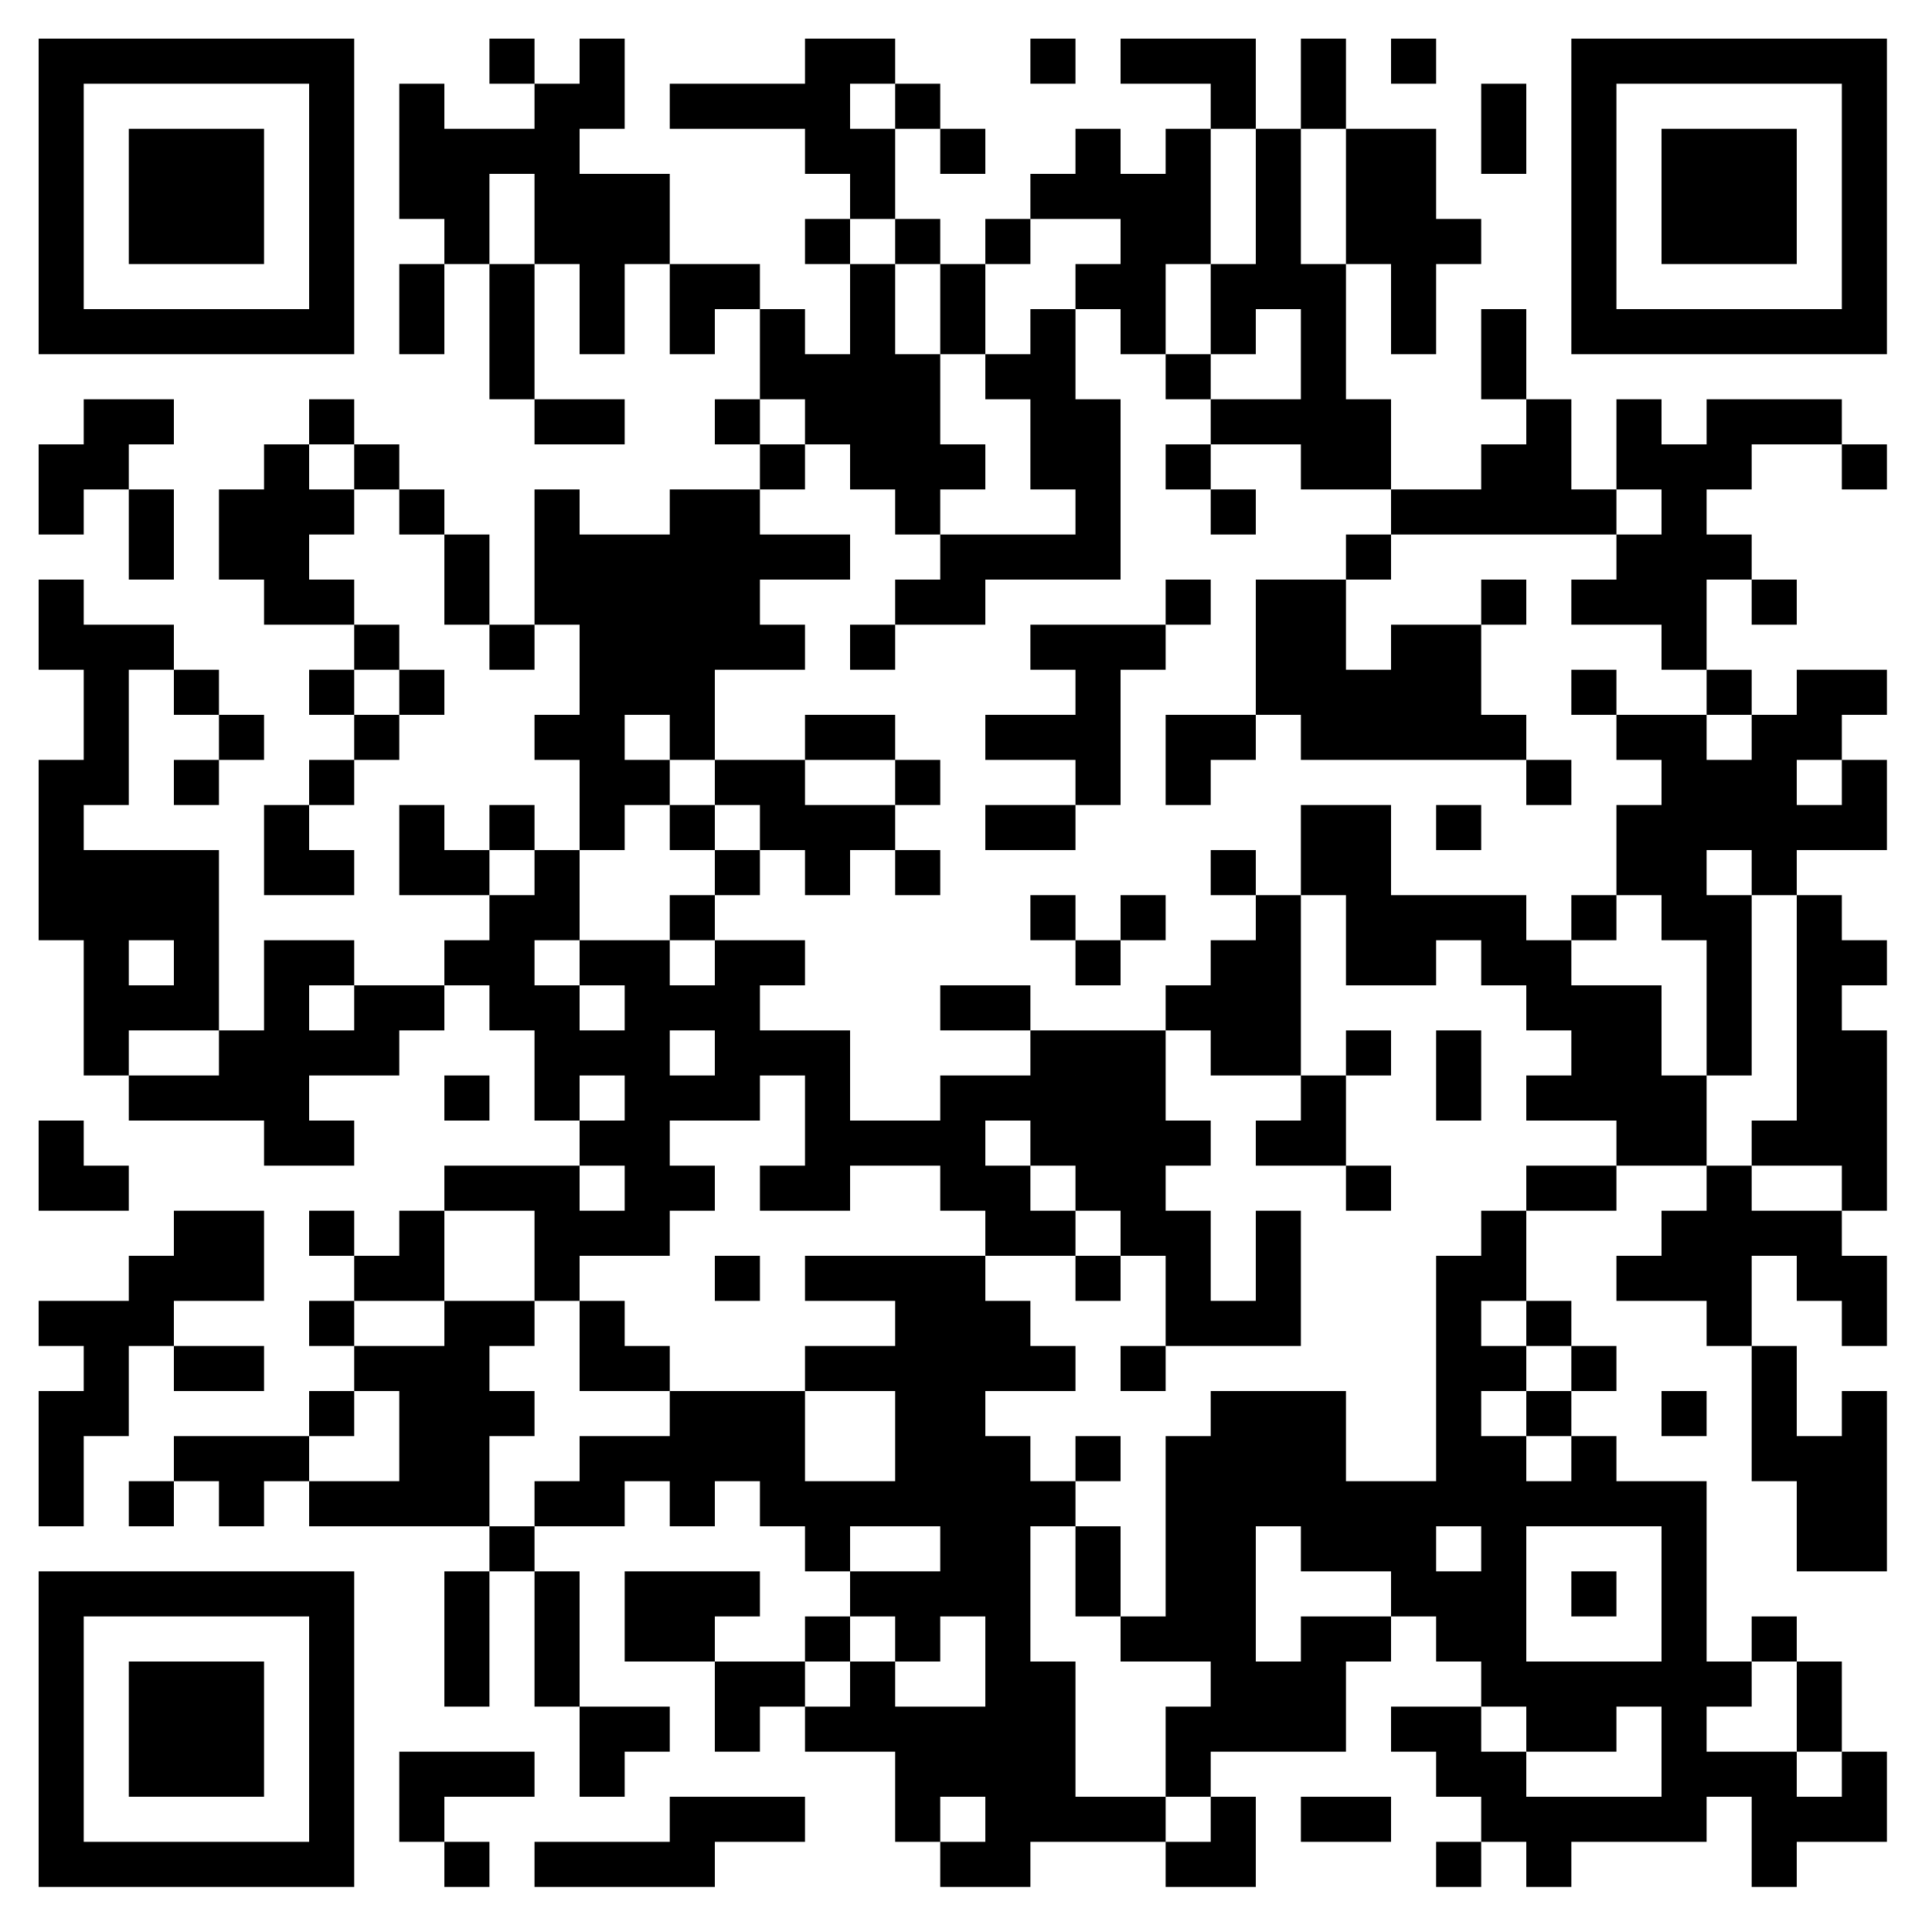 <?xml version="1.0" standalone="no"?>
<svg xmlns="http://www.w3.org/2000/svg" width="300" height="300"><rect width="100%" height="100%" fill="#808080" stroke="none"/><defs><clipPath id="clip-path-dot-color"><rect x="6" y="69" width="7" height="7" transform="rotate(0,9.5,72.5)"/><rect x="6" y="76" width="7" height="7" transform="rotate(0,9.5,79.5)"/><rect x="6" y="90" width="7" height="7" transform="rotate(0,9.5,93.5)"/><rect x="6" y="97" width="7" height="7" transform="rotate(0,9.5,100.5)"/><rect x="6" y="118" width="7" height="7" transform="rotate(0,9.5,121.5)"/><rect x="6" y="125" width="7" height="7" transform="rotate(0,9.5,128.5)"/><rect x="6" y="132" width="7" height="7" transform="rotate(0,9.5,135.5)"/><rect x="6" y="139" width="7" height="7" transform="rotate(0,9.5,142.5)"/><rect x="6" y="174" width="7" height="7" transform="rotate(0,9.5,177.5)"/><rect x="6" y="181" width="7" height="7" transform="rotate(0,9.5,184.5)"/><rect x="6" y="202" width="7" height="7" transform="rotate(0,9.5,205.5)"/><rect x="6" y="216" width="7" height="7" transform="rotate(0,9.5,219.5)"/><rect x="6" y="223" width="7" height="7" transform="rotate(0,9.5,226.5)"/><rect x="6" y="230" width="7" height="7" transform="rotate(0,9.5,233.5)"/><rect x="13" y="62" width="7" height="7" transform="rotate(0,16.5,65.5)"/><rect x="13" y="69" width="7" height="7" transform="rotate(0,16.5,72.5)"/><rect x="13" y="97" width="7" height="7" transform="rotate(0,16.5,100.5)"/><rect x="13" y="104" width="7" height="7" transform="rotate(0,16.5,107.5)"/><rect x="13" y="111" width="7" height="7" transform="rotate(0,16.5,114.5)"/><rect x="13" y="118" width="7" height="7" transform="rotate(0,16.5,121.5)"/><rect x="13" y="132" width="7" height="7" transform="rotate(0,16.5,135.5)"/><rect x="13" y="139" width="7" height="7" transform="rotate(0,16.5,142.5)"/><rect x="13" y="146" width="7" height="7" transform="rotate(0,16.5,149.5)"/><rect x="13" y="153" width="7" height="7" transform="rotate(0,16.5,156.5)"/><rect x="13" y="160" width="7" height="7" transform="rotate(0,16.5,163.5)"/><rect x="13" y="181" width="7" height="7" transform="rotate(0,16.5,184.5)"/><rect x="13" y="202" width="7" height="7" transform="rotate(0,16.5,205.5)"/><rect x="13" y="209" width="7" height="7" transform="rotate(0,16.5,212.5)"/><rect x="13" y="216" width="7" height="7" transform="rotate(0,16.5,219.5)"/><rect x="20" y="62" width="7" height="7" transform="rotate(0,23.5,65.5)"/><rect x="20" y="76" width="7" height="7" transform="rotate(0,23.5,79.5)"/><rect x="20" y="83" width="7" height="7" transform="rotate(0,23.5,86.5)"/><rect x="20" y="97" width="7" height="7" transform="rotate(0,23.5,100.5)"/><rect x="20" y="132" width="7" height="7" transform="rotate(0,23.5,135.5)"/><rect x="20" y="139" width="7" height="7" transform="rotate(0,23.5,142.5)"/><rect x="20" y="153" width="7" height="7" transform="rotate(0,23.5,156.5)"/><rect x="20" y="167" width="7" height="7" transform="rotate(0,23.5,170.5)"/><rect x="20" y="195" width="7" height="7" transform="rotate(0,23.5,198.5)"/><rect x="20" y="202" width="7" height="7" transform="rotate(0,23.5,205.5)"/><rect x="20" y="230" width="7" height="7" transform="rotate(0,23.5,233.5)"/><rect x="27" y="104" width="7" height="7" transform="rotate(0,30.5,107.5)"/><rect x="27" y="118" width="7" height="7" transform="rotate(0,30.5,121.5)"/><rect x="27" y="132" width="7" height="7" transform="rotate(0,30.5,135.5)"/><rect x="27" y="139" width="7" height="7" transform="rotate(0,30.5,142.5)"/><rect x="27" y="146" width="7" height="7" transform="rotate(0,30.5,149.5)"/><rect x="27" y="153" width="7" height="7" transform="rotate(0,30.5,156.5)"/><rect x="27" y="167" width="7" height="7" transform="rotate(0,30.5,170.5)"/><rect x="27" y="188" width="7" height="7" transform="rotate(0,30.5,191.5)"/><rect x="27" y="195" width="7" height="7" transform="rotate(0,30.5,198.5)"/><rect x="27" y="209" width="7" height="7" transform="rotate(0,30.5,212.5)"/><rect x="27" y="223" width="7" height="7" transform="rotate(0,30.5,226.5)"/><rect x="34" y="76" width="7" height="7" transform="rotate(0,37.5,79.5)"/><rect x="34" y="83" width="7" height="7" transform="rotate(0,37.5,86.5)"/><rect x="34" y="111" width="7" height="7" transform="rotate(0,37.5,114.5)"/><rect x="34" y="160" width="7" height="7" transform="rotate(0,37.5,163.5)"/><rect x="34" y="167" width="7" height="7" transform="rotate(0,37.5,170.5)"/><rect x="34" y="188" width="7" height="7" transform="rotate(0,37.5,191.5)"/><rect x="34" y="195" width="7" height="7" transform="rotate(0,37.5,198.5)"/><rect x="34" y="209" width="7" height="7" transform="rotate(0,37.5,212.5)"/><rect x="34" y="223" width="7" height="7" transform="rotate(0,37.5,226.5)"/><rect x="34" y="230" width="7" height="7" transform="rotate(0,37.5,233.5)"/><rect x="41" y="69" width="7" height="7" transform="rotate(0,44.5,72.5)"/><rect x="41" y="76" width="7" height="7" transform="rotate(0,44.5,79.5)"/><rect x="41" y="83" width="7" height="7" transform="rotate(0,44.5,86.5)"/><rect x="41" y="90" width="7" height="7" transform="rotate(0,44.5,93.5)"/><rect x="41" y="125" width="7" height="7" transform="rotate(0,44.5,128.5)"/><rect x="41" y="132" width="7" height="7" transform="rotate(0,44.5,135.5)"/><rect x="41" y="146" width="7" height="7" transform="rotate(0,44.5,149.5)"/><rect x="41" y="153" width="7" height="7" transform="rotate(0,44.5,156.5)"/><rect x="41" y="160" width="7" height="7" transform="rotate(0,44.5,163.5)"/><rect x="41" y="167" width="7" height="7" transform="rotate(0,44.5,170.5)"/><rect x="41" y="174" width="7" height="7" transform="rotate(0,44.5,177.5)"/><rect x="41" y="223" width="7" height="7" transform="rotate(0,44.5,226.5)"/><rect x="48" y="62" width="7" height="7" transform="rotate(0,51.5,65.5)"/><rect x="48" y="76" width="7" height="7" transform="rotate(0,51.5,79.5)"/><rect x="48" y="90" width="7" height="7" transform="rotate(0,51.5,93.5)"/><rect x="48" y="104" width="7" height="7" transform="rotate(0,51.5,107.5)"/><rect x="48" y="118" width="7" height="7" transform="rotate(0,51.5,121.5)"/><rect x="48" y="132" width="7" height="7" transform="rotate(0,51.5,135.5)"/><rect x="48" y="146" width="7" height="7" transform="rotate(0,51.5,149.5)"/><rect x="48" y="160" width="7" height="7" transform="rotate(0,51.5,163.5)"/><rect x="48" y="174" width="7" height="7" transform="rotate(0,51.5,177.5)"/><rect x="48" y="188" width="7" height="7" transform="rotate(0,51.5,191.5)"/><rect x="48" y="202" width="7" height="7" transform="rotate(0,51.5,205.5)"/><rect x="48" y="216" width="7" height="7" transform="rotate(0,51.5,219.5)"/><rect x="48" y="230" width="7" height="7" transform="rotate(0,51.5,233.5)"/><rect x="55" y="69" width="7" height="7" transform="rotate(0,58.5,72.5)"/><rect x="55" y="97" width="7" height="7" transform="rotate(0,58.5,100.5)"/><rect x="55" y="111" width="7" height="7" transform="rotate(0,58.5,114.5)"/><rect x="55" y="153" width="7" height="7" transform="rotate(0,58.5,156.5)"/><rect x="55" y="160" width="7" height="7" transform="rotate(0,58.5,163.5)"/><rect x="55" y="195" width="7" height="7" transform="rotate(0,58.5,198.5)"/><rect x="55" y="209" width="7" height="7" transform="rotate(0,58.5,212.5)"/><rect x="55" y="230" width="7" height="7" transform="rotate(0,58.5,233.5)"/><rect x="62" y="13" width="7" height="7" transform="rotate(0,65.5,16.5)"/><rect x="62" y="20" width="7" height="7" transform="rotate(0,65.5,23.5)"/><rect x="62" y="27" width="7" height="7" transform="rotate(0,65.5,30.5)"/><rect x="62" y="41" width="7" height="7" transform="rotate(0,65.5,44.5)"/><rect x="62" y="48" width="7" height="7" transform="rotate(0,65.5,51.5)"/><rect x="62" y="76" width="7" height="7" transform="rotate(0,65.5,79.5)"/><rect x="62" y="104" width="7" height="7" transform="rotate(0,65.5,107.5)"/><rect x="62" y="125" width="7" height="7" transform="rotate(0,65.5,128.5)"/><rect x="62" y="132" width="7" height="7" transform="rotate(0,65.5,135.5)"/><rect x="62" y="153" width="7" height="7" transform="rotate(0,65.5,156.5)"/><rect x="62" y="188" width="7" height="7" transform="rotate(0,65.5,191.5)"/><rect x="62" y="195" width="7" height="7" transform="rotate(0,65.5,198.5)"/><rect x="62" y="209" width="7" height="7" transform="rotate(0,65.5,212.5)"/><rect x="62" y="216" width="7" height="7" transform="rotate(0,65.5,219.5)"/><rect x="62" y="223" width="7" height="7" transform="rotate(0,65.5,226.5)"/><rect x="62" y="230" width="7" height="7" transform="rotate(0,65.5,233.5)"/><rect x="62" y="272" width="7" height="7" transform="rotate(0,65.5,275.5)"/><rect x="62" y="279" width="7" height="7" transform="rotate(0,65.5,282.5)"/><rect x="69" y="20" width="7" height="7" transform="rotate(0,72.5,23.5)"/><rect x="69" y="27" width="7" height="7" transform="rotate(0,72.5,30.5)"/><rect x="69" y="34" width="7" height="7" transform="rotate(0,72.5,37.5)"/><rect x="69" y="83" width="7" height="7" transform="rotate(0,72.5,86.5)"/><rect x="69" y="90" width="7" height="7" transform="rotate(0,72.5,93.5)"/><rect x="69" y="132" width="7" height="7" transform="rotate(0,72.5,135.5)"/><rect x="69" y="146" width="7" height="7" transform="rotate(0,72.5,149.5)"/><rect x="69" y="167" width="7" height="7" transform="rotate(0,72.5,170.5)"/><rect x="69" y="181" width="7" height="7" transform="rotate(0,72.5,184.5)"/><rect x="69" y="202" width="7" height="7" transform="rotate(0,72.5,205.5)"/><rect x="69" y="209" width="7" height="7" transform="rotate(0,72.5,212.5)"/><rect x="69" y="216" width="7" height="7" transform="rotate(0,72.5,219.5)"/><rect x="69" y="223" width="7" height="7" transform="rotate(0,72.5,226.5)"/><rect x="69" y="230" width="7" height="7" transform="rotate(0,72.5,233.5)"/><rect x="69" y="244" width="7" height="7" transform="rotate(0,72.5,247.5)"/><rect x="69" y="251" width="7" height="7" transform="rotate(0,72.5,254.5)"/><rect x="69" y="258" width="7" height="7" transform="rotate(0,72.5,261.5)"/><rect x="69" y="272" width="7" height="7" transform="rotate(0,72.5,275.5)"/><rect x="69" y="286" width="7" height="7" transform="rotate(0,72.5,289.5)"/><rect x="76" y="6" width="7" height="7" transform="rotate(0,79.5,9.5)"/><rect x="76" y="20" width="7" height="7" transform="rotate(0,79.5,23.5)"/><rect x="76" y="41" width="7" height="7" transform="rotate(0,79.5,44.5)"/><rect x="76" y="48" width="7" height="7" transform="rotate(0,79.5,51.5)"/><rect x="76" y="55" width="7" height="7" transform="rotate(0,79.5,58.5)"/><rect x="76" y="97" width="7" height="7" transform="rotate(0,79.5,100.5)"/><rect x="76" y="125" width="7" height="7" transform="rotate(0,79.5,128.5)"/><rect x="76" y="139" width="7" height="7" transform="rotate(0,79.5,142.5)"/><rect x="76" y="146" width="7" height="7" transform="rotate(0,79.5,149.5)"/><rect x="76" y="153" width="7" height="7" transform="rotate(0,79.5,156.5)"/><rect x="76" y="181" width="7" height="7" transform="rotate(0,79.5,184.5)"/><rect x="76" y="202" width="7" height="7" transform="rotate(0,79.5,205.5)"/><rect x="76" y="216" width="7" height="7" transform="rotate(0,79.5,219.5)"/><rect x="76" y="237" width="7" height="7" transform="rotate(0,79.5,240.5)"/><rect x="76" y="272" width="7" height="7" transform="rotate(0,79.5,275.5)"/><rect x="83" y="13" width="7" height="7" transform="rotate(0,86.5,16.5)"/><rect x="83" y="20" width="7" height="7" transform="rotate(0,86.5,23.5)"/><rect x="83" y="27" width="7" height="7" transform="rotate(0,86.5,30.5)"/><rect x="83" y="34" width="7" height="7" transform="rotate(0,86.5,37.5)"/><rect x="83" y="62" width="7" height="7" transform="rotate(0,86.5,65.5)"/><rect x="83" y="76" width="7" height="7" transform="rotate(0,86.5,79.5)"/><rect x="83" y="83" width="7" height="7" transform="rotate(0,86.5,86.5)"/><rect x="83" y="90" width="7" height="7" transform="rotate(0,86.5,93.5)"/><rect x="83" y="111" width="7" height="7" transform="rotate(0,86.5,114.5)"/><rect x="83" y="132" width="7" height="7" transform="rotate(0,86.5,135.5)"/><rect x="83" y="139" width="7" height="7" transform="rotate(0,86.5,142.5)"/><rect x="83" y="153" width="7" height="7" transform="rotate(0,86.5,156.5)"/><rect x="83" y="160" width="7" height="7" transform="rotate(0,86.5,163.5)"/><rect x="83" y="167" width="7" height="7" transform="rotate(0,86.5,170.5)"/><rect x="83" y="181" width="7" height="7" transform="rotate(0,86.5,184.5)"/><rect x="83" y="188" width="7" height="7" transform="rotate(0,86.5,191.5)"/><rect x="83" y="195" width="7" height="7" transform="rotate(0,86.5,198.5)"/><rect x="83" y="230" width="7" height="7" transform="rotate(0,86.5,233.5)"/><rect x="83" y="244" width="7" height="7" transform="rotate(0,86.5,247.5)"/><rect x="83" y="251" width="7" height="7" transform="rotate(0,86.5,254.5)"/><rect x="83" y="258" width="7" height="7" transform="rotate(0,86.5,261.5)"/><rect x="83" y="286" width="7" height="7" transform="rotate(0,86.5,289.5)"/><rect x="90" y="6" width="7" height="7" transform="rotate(0,93.5,9.5)"/><rect x="90" y="13" width="7" height="7" transform="rotate(0,93.5,16.5)"/><rect x="90" y="27" width="7" height="7" transform="rotate(0,93.5,30.5)"/><rect x="90" y="34" width="7" height="7" transform="rotate(0,93.5,37.5)"/><rect x="90" y="41" width="7" height="7" transform="rotate(0,93.5,44.5)"/><rect x="90" y="48" width="7" height="7" transform="rotate(0,93.5,51.5)"/><rect x="90" y="62" width="7" height="7" transform="rotate(0,93.5,65.5)"/><rect x="90" y="83" width="7" height="7" transform="rotate(0,93.5,86.5)"/><rect x="90" y="90" width="7" height="7" transform="rotate(0,93.5,93.5)"/><rect x="90" y="97" width="7" height="7" transform="rotate(0,93.5,100.5)"/><rect x="90" y="104" width="7" height="7" transform="rotate(0,93.5,107.5)"/><rect x="90" y="111" width="7" height="7" transform="rotate(0,93.5,114.5)"/><rect x="90" y="118" width="7" height="7" transform="rotate(0,93.5,121.5)"/><rect x="90" y="125" width="7" height="7" transform="rotate(0,93.5,128.5)"/><rect x="90" y="146" width="7" height="7" transform="rotate(0,93.5,149.5)"/><rect x="90" y="160" width="7" height="7" transform="rotate(0,93.5,163.5)"/><rect x="90" y="174" width="7" height="7" transform="rotate(0,93.5,177.5)"/><rect x="90" y="188" width="7" height="7" transform="rotate(0,93.5,191.5)"/><rect x="90" y="202" width="7" height="7" transform="rotate(0,93.5,205.5)"/><rect x="90" y="209" width="7" height="7" transform="rotate(0,93.5,212.5)"/><rect x="90" y="223" width="7" height="7" transform="rotate(0,93.5,226.5)"/><rect x="90" y="230" width="7" height="7" transform="rotate(0,93.5,233.5)"/><rect x="90" y="265" width="7" height="7" transform="rotate(0,93.5,268.5)"/><rect x="90" y="272" width="7" height="7" transform="rotate(0,93.5,275.5)"/><rect x="90" y="286" width="7" height="7" transform="rotate(0,93.5,289.5)"/><rect x="97" y="27" width="7" height="7" transform="rotate(0,100.5,30.5)"/><rect x="97" y="34" width="7" height="7" transform="rotate(0,100.5,37.5)"/><rect x="97" y="83" width="7" height="7" transform="rotate(0,100.5,86.5)"/><rect x="97" y="90" width="7" height="7" transform="rotate(0,100.5,93.5)"/><rect x="97" y="97" width="7" height="7" transform="rotate(0,100.5,100.5)"/><rect x="97" y="104" width="7" height="7" transform="rotate(0,100.5,107.5)"/><rect x="97" y="118" width="7" height="7" transform="rotate(0,100.5,121.5)"/><rect x="97" y="146" width="7" height="7" transform="rotate(0,100.5,149.5)"/><rect x="97" y="153" width="7" height="7" transform="rotate(0,100.5,156.5)"/><rect x="97" y="160" width="7" height="7" transform="rotate(0,100.5,163.5)"/><rect x="97" y="167" width="7" height="7" transform="rotate(0,100.5,170.5)"/><rect x="97" y="174" width="7" height="7" transform="rotate(0,100.5,177.5)"/><rect x="97" y="181" width="7" height="7" transform="rotate(0,100.5,184.5)"/><rect x="97" y="188" width="7" height="7" transform="rotate(0,100.5,191.5)"/><rect x="97" y="209" width="7" height="7" transform="rotate(0,100.5,212.5)"/><rect x="97" y="223" width="7" height="7" transform="rotate(0,100.5,226.5)"/><rect x="97" y="244" width="7" height="7" transform="rotate(0,100.5,247.5)"/><rect x="97" y="251" width="7" height="7" transform="rotate(0,100.5,254.5)"/><rect x="97" y="265" width="7" height="7" transform="rotate(0,100.5,268.5)"/><rect x="97" y="286" width="7" height="7" transform="rotate(0,100.5,289.5)"/><rect x="104" y="13" width="7" height="7" transform="rotate(0,107.5,16.5)"/><rect x="104" y="41" width="7" height="7" transform="rotate(0,107.5,44.5)"/><rect x="104" y="48" width="7" height="7" transform="rotate(0,107.5,51.5)"/><rect x="104" y="76" width="7" height="7" transform="rotate(0,107.5,79.5)"/><rect x="104" y="83" width="7" height="7" transform="rotate(0,107.5,86.5)"/><rect x="104" y="90" width="7" height="7" transform="rotate(0,107.5,93.5)"/><rect x="104" y="97" width="7" height="7" transform="rotate(0,107.5,100.5)"/><rect x="104" y="104" width="7" height="7" transform="rotate(0,107.5,107.5)"/><rect x="104" y="111" width="7" height="7" transform="rotate(0,107.5,114.5)"/><rect x="104" y="125" width="7" height="7" transform="rotate(0,107.5,128.5)"/><rect x="104" y="139" width="7" height="7" transform="rotate(0,107.5,142.5)"/><rect x="104" y="153" width="7" height="7" transform="rotate(0,107.5,156.5)"/><rect x="104" y="167" width="7" height="7" transform="rotate(0,107.5,170.5)"/><rect x="104" y="181" width="7" height="7" transform="rotate(0,107.5,184.5)"/><rect x="104" y="216" width="7" height="7" transform="rotate(0,107.5,219.5)"/><rect x="104" y="223" width="7" height="7" transform="rotate(0,107.5,226.5)"/><rect x="104" y="230" width="7" height="7" transform="rotate(0,107.5,233.5)"/><rect x="104" y="244" width="7" height="7" transform="rotate(0,107.5,247.5)"/><rect x="104" y="251" width="7" height="7" transform="rotate(0,107.5,254.5)"/><rect x="104" y="279" width="7" height="7" transform="rotate(0,107.5,282.5)"/><rect x="104" y="286" width="7" height="7" transform="rotate(0,107.5,289.5)"/><rect x="111" y="13" width="7" height="7" transform="rotate(0,114.5,16.5)"/><rect x="111" y="41" width="7" height="7" transform="rotate(0,114.5,44.5)"/><rect x="111" y="62" width="7" height="7" transform="rotate(0,114.5,65.5)"/><rect x="111" y="76" width="7" height="7" transform="rotate(0,114.5,79.5)"/><rect x="111" y="83" width="7" height="7" transform="rotate(0,114.5,86.5)"/><rect x="111" y="90" width="7" height="7" transform="rotate(0,114.5,93.5)"/><rect x="111" y="97" width="7" height="7" transform="rotate(0,114.5,100.5)"/><rect x="111" y="118" width="7" height="7" transform="rotate(0,114.5,121.5)"/><rect x="111" y="132" width="7" height="7" transform="rotate(0,114.5,135.5)"/><rect x="111" y="146" width="7" height="7" transform="rotate(0,114.5,149.5)"/><rect x="111" y="153" width="7" height="7" transform="rotate(0,114.5,156.5)"/><rect x="111" y="160" width="7" height="7" transform="rotate(0,114.5,163.5)"/><rect x="111" y="167" width="7" height="7" transform="rotate(0,114.5,170.5)"/><rect x="111" y="195" width="7" height="7" transform="rotate(0,114.5,198.5)"/><rect x="111" y="216" width="7" height="7" transform="rotate(0,114.5,219.5)"/><rect x="111" y="223" width="7" height="7" transform="rotate(0,114.5,226.5)"/><rect x="111" y="244" width="7" height="7" transform="rotate(0,114.5,247.5)"/><rect x="111" y="258" width="7" height="7" transform="rotate(0,114.5,261.5)"/><rect x="111" y="265" width="7" height="7" transform="rotate(0,114.5,268.5)"/><rect x="111" y="279" width="7" height="7" transform="rotate(0,114.5,282.5)"/><rect x="118" y="13" width="7" height="7" transform="rotate(0,121.5,16.5)"/><rect x="118" y="48" width="7" height="7" transform="rotate(0,121.5,51.5)"/><rect x="118" y="55" width="7" height="7" transform="rotate(0,121.5,58.5)"/><rect x="118" y="69" width="7" height="7" transform="rotate(0,121.5,72.5)"/><rect x="118" y="83" width="7" height="7" transform="rotate(0,121.5,86.5)"/><rect x="118" y="97" width="7" height="7" transform="rotate(0,121.5,100.5)"/><rect x="118" y="118" width="7" height="7" transform="rotate(0,121.5,121.5)"/><rect x="118" y="125" width="7" height="7" transform="rotate(0,121.5,128.5)"/><rect x="118" y="146" width="7" height="7" transform="rotate(0,121.5,149.5)"/><rect x="118" y="160" width="7" height="7" transform="rotate(0,121.5,163.5)"/><rect x="118" y="181" width="7" height="7" transform="rotate(0,121.5,184.5)"/><rect x="118" y="216" width="7" height="7" transform="rotate(0,121.5,219.5)"/><rect x="118" y="223" width="7" height="7" transform="rotate(0,121.5,226.5)"/><rect x="118" y="230" width="7" height="7" transform="rotate(0,121.5,233.5)"/><rect x="118" y="258" width="7" height="7" transform="rotate(0,121.5,261.5)"/><rect x="118" y="279" width="7" height="7" transform="rotate(0,121.5,282.5)"/><rect x="125" y="6" width="7" height="7" transform="rotate(0,128.5,9.5)"/><rect x="125" y="13" width="7" height="7" transform="rotate(0,128.5,16.5)"/><rect x="125" y="20" width="7" height="7" transform="rotate(0,128.5,23.5)"/><rect x="125" y="34" width="7" height="7" transform="rotate(0,128.5,37.5)"/><rect x="125" y="55" width="7" height="7" transform="rotate(0,128.5,58.5)"/><rect x="125" y="62" width="7" height="7" transform="rotate(0,128.5,65.5)"/><rect x="125" y="83" width="7" height="7" transform="rotate(0,128.5,86.5)"/><rect x="125" y="111" width="7" height="7" transform="rotate(0,128.5,114.5)"/><rect x="125" y="125" width="7" height="7" transform="rotate(0,128.5,128.5)"/><rect x="125" y="132" width="7" height="7" transform="rotate(0,128.5,135.5)"/><rect x="125" y="160" width="7" height="7" transform="rotate(0,128.5,163.5)"/><rect x="125" y="167" width="7" height="7" transform="rotate(0,128.5,170.5)"/><rect x="125" y="174" width="7" height="7" transform="rotate(0,128.5,177.5)"/><rect x="125" y="181" width="7" height="7" transform="rotate(0,128.5,184.5)"/><rect x="125" y="195" width="7" height="7" transform="rotate(0,128.5,198.5)"/><rect x="125" y="209" width="7" height="7" transform="rotate(0,128.5,212.5)"/><rect x="125" y="230" width="7" height="7" transform="rotate(0,128.5,233.5)"/><rect x="125" y="237" width="7" height="7" transform="rotate(0,128.5,240.5)"/><rect x="125" y="251" width="7" height="7" transform="rotate(0,128.5,254.5)"/><rect x="125" y="265" width="7" height="7" transform="rotate(0,128.5,268.5)"/><rect x="132" y="6" width="7" height="7" transform="rotate(0,135.5,9.5)"/><rect x="132" y="20" width="7" height="7" transform="rotate(0,135.5,23.5)"/><rect x="132" y="27" width="7" height="7" transform="rotate(0,135.5,30.5)"/><rect x="132" y="41" width="7" height="7" transform="rotate(0,135.5,44.5)"/><rect x="132" y="48" width="7" height="7" transform="rotate(0,135.5,51.5)"/><rect x="132" y="55" width="7" height="7" transform="rotate(0,135.5,58.5)"/><rect x="132" y="62" width="7" height="7" transform="rotate(0,135.5,65.5)"/><rect x="132" y="69" width="7" height="7" transform="rotate(0,135.5,72.5)"/><rect x="132" y="97" width="7" height="7" transform="rotate(0,135.5,100.5)"/><rect x="132" y="111" width="7" height="7" transform="rotate(0,135.5,114.5)"/><rect x="132" y="125" width="7" height="7" transform="rotate(0,135.5,128.5)"/><rect x="132" y="174" width="7" height="7" transform="rotate(0,135.5,177.5)"/><rect x="132" y="195" width="7" height="7" transform="rotate(0,135.5,198.5)"/><rect x="132" y="209" width="7" height="7" transform="rotate(0,135.5,212.5)"/><rect x="132" y="230" width="7" height="7" transform="rotate(0,135.5,233.5)"/><rect x="132" y="244" width="7" height="7" transform="rotate(0,135.5,247.5)"/><rect x="132" y="258" width="7" height="7" transform="rotate(0,135.5,261.5)"/><rect x="132" y="265" width="7" height="7" transform="rotate(0,135.5,268.5)"/><rect x="139" y="13" width="7" height="7" transform="rotate(0,142.5,16.5)"/><rect x="139" y="34" width="7" height="7" transform="rotate(0,142.5,37.5)"/><rect x="139" y="55" width="7" height="7" transform="rotate(0,142.5,58.5)"/><rect x="139" y="62" width="7" height="7" transform="rotate(0,142.5,65.5)"/><rect x="139" y="69" width="7" height="7" transform="rotate(0,142.5,72.5)"/><rect x="139" y="76" width="7" height="7" transform="rotate(0,142.5,79.5)"/><rect x="139" y="90" width="7" height="7" transform="rotate(0,142.5,93.5)"/><rect x="139" y="118" width="7" height="7" transform="rotate(0,142.5,121.5)"/><rect x="139" y="132" width="7" height="7" transform="rotate(0,142.5,135.5)"/><rect x="139" y="174" width="7" height="7" transform="rotate(0,142.5,177.5)"/><rect x="139" y="195" width="7" height="7" transform="rotate(0,142.5,198.5)"/><rect x="139" y="202" width="7" height="7" transform="rotate(0,142.5,205.5)"/><rect x="139" y="209" width="7" height="7" transform="rotate(0,142.5,212.5)"/><rect x="139" y="216" width="7" height="7" transform="rotate(0,142.5,219.5)"/><rect x="139" y="223" width="7" height="7" transform="rotate(0,142.5,226.5)"/><rect x="139" y="230" width="7" height="7" transform="rotate(0,142.5,233.5)"/><rect x="139" y="244" width="7" height="7" transform="rotate(0,142.5,247.5)"/><rect x="139" y="251" width="7" height="7" transform="rotate(0,142.5,254.5)"/><rect x="139" y="265" width="7" height="7" transform="rotate(0,142.5,268.5)"/><rect x="139" y="272" width="7" height="7" transform="rotate(0,142.5,275.5)"/><rect x="139" y="279" width="7" height="7" transform="rotate(0,142.5,282.5)"/><rect x="146" y="20" width="7" height="7" transform="rotate(0,149.5,23.5)"/><rect x="146" y="41" width="7" height="7" transform="rotate(0,149.5,44.5)"/><rect x="146" y="48" width="7" height="7" transform="rotate(0,149.5,51.5)"/><rect x="146" y="69" width="7" height="7" transform="rotate(0,149.5,72.5)"/><rect x="146" y="83" width="7" height="7" transform="rotate(0,149.5,86.5)"/><rect x="146" y="90" width="7" height="7" transform="rotate(0,149.5,93.5)"/><rect x="146" y="153" width="7" height="7" transform="rotate(0,149.5,156.5)"/><rect x="146" y="167" width="7" height="7" transform="rotate(0,149.5,170.5)"/><rect x="146" y="174" width="7" height="7" transform="rotate(0,149.5,177.5)"/><rect x="146" y="181" width="7" height="7" transform="rotate(0,149.5,184.5)"/><rect x="146" y="195" width="7" height="7" transform="rotate(0,149.5,198.5)"/><rect x="146" y="202" width="7" height="7" transform="rotate(0,149.5,205.5)"/><rect x="146" y="209" width="7" height="7" transform="rotate(0,149.5,212.5)"/><rect x="146" y="216" width="7" height="7" transform="rotate(0,149.5,219.5)"/><rect x="146" y="223" width="7" height="7" transform="rotate(0,149.5,226.5)"/><rect x="146" y="230" width="7" height="7" transform="rotate(0,149.5,233.5)"/><rect x="146" y="237" width="7" height="7" transform="rotate(0,149.5,240.5)"/><rect x="146" y="244" width="7" height="7" transform="rotate(0,149.5,247.5)"/><rect x="146" y="265" width="7" height="7" transform="rotate(0,149.5,268.5)"/><rect x="146" y="272" width="7" height="7" transform="rotate(0,149.5,275.5)"/><rect x="146" y="286" width="7" height="7" transform="rotate(0,149.5,289.5)"/><rect x="153" y="34" width="7" height="7" transform="rotate(0,156.5,37.5)"/><rect x="153" y="55" width="7" height="7" transform="rotate(0,156.5,58.5)"/><rect x="153" y="83" width="7" height="7" transform="rotate(0,156.5,86.5)"/><rect x="153" y="111" width="7" height="7" transform="rotate(0,156.5,114.5)"/><rect x="153" y="125" width="7" height="7" transform="rotate(0,156.5,128.5)"/><rect x="153" y="153" width="7" height="7" transform="rotate(0,156.5,156.5)"/><rect x="153" y="167" width="7" height="7" transform="rotate(0,156.5,170.5)"/><rect x="153" y="181" width="7" height="7" transform="rotate(0,156.5,184.5)"/><rect x="153" y="188" width="7" height="7" transform="rotate(0,156.5,191.5)"/><rect x="153" y="202" width="7" height="7" transform="rotate(0,156.5,205.5)"/><rect x="153" y="209" width="7" height="7" transform="rotate(0,156.5,212.5)"/><rect x="153" y="223" width="7" height="7" transform="rotate(0,156.5,226.5)"/><rect x="153" y="230" width="7" height="7" transform="rotate(0,156.5,233.5)"/><rect x="153" y="237" width="7" height="7" transform="rotate(0,156.5,240.5)"/><rect x="153" y="244" width="7" height="7" transform="rotate(0,156.5,247.5)"/><rect x="153" y="251" width="7" height="7" transform="rotate(0,156.5,254.5)"/><rect x="153" y="258" width="7" height="7" transform="rotate(0,156.5,261.5)"/><rect x="153" y="265" width="7" height="7" transform="rotate(0,156.5,268.5)"/><rect x="153" y="272" width="7" height="7" transform="rotate(0,156.5,275.5)"/><rect x="153" y="279" width="7" height="7" transform="rotate(0,156.5,282.5)"/><rect x="153" y="286" width="7" height="7" transform="rotate(0,156.5,289.5)"/><rect x="160" y="6" width="7" height="7" transform="rotate(0,163.5,9.5)"/><rect x="160" y="27" width="7" height="7" transform="rotate(0,163.5,30.5)"/><rect x="160" y="48" width="7" height="7" transform="rotate(0,163.5,51.5)"/><rect x="160" y="55" width="7" height="7" transform="rotate(0,163.5,58.5)"/><rect x="160" y="62" width="7" height="7" transform="rotate(0,163.5,65.5)"/><rect x="160" y="69" width="7" height="7" transform="rotate(0,163.5,72.5)"/><rect x="160" y="83" width="7" height="7" transform="rotate(0,163.5,86.5)"/><rect x="160" y="97" width="7" height="7" transform="rotate(0,163.5,100.5)"/><rect x="160" y="111" width="7" height="7" transform="rotate(0,163.5,114.5)"/><rect x="160" y="125" width="7" height="7" transform="rotate(0,163.5,128.5)"/><rect x="160" y="139" width="7" height="7" transform="rotate(0,163.5,142.5)"/><rect x="160" y="160" width="7" height="7" transform="rotate(0,163.5,163.5)"/><rect x="160" y="167" width="7" height="7" transform="rotate(0,163.5,170.5)"/><rect x="160" y="174" width="7" height="7" transform="rotate(0,163.5,177.5)"/><rect x="160" y="188" width="7" height="7" transform="rotate(0,163.5,191.5)"/><rect x="160" y="209" width="7" height="7" transform="rotate(0,163.5,212.5)"/><rect x="160" y="230" width="7" height="7" transform="rotate(0,163.5,233.5)"/><rect x="160" y="258" width="7" height="7" transform="rotate(0,163.5,261.5)"/><rect x="160" y="265" width="7" height="7" transform="rotate(0,163.5,268.5)"/><rect x="160" y="272" width="7" height="7" transform="rotate(0,163.5,275.5)"/><rect x="160" y="279" width="7" height="7" transform="rotate(0,163.5,282.5)"/><rect x="167" y="20" width="7" height="7" transform="rotate(0,170.5,23.5)"/><rect x="167" y="27" width="7" height="7" transform="rotate(0,170.5,30.5)"/><rect x="167" y="41" width="7" height="7" transform="rotate(0,170.5,44.5)"/><rect x="167" y="62" width="7" height="7" transform="rotate(0,170.5,65.5)"/><rect x="167" y="69" width="7" height="7" transform="rotate(0,170.5,72.5)"/><rect x="167" y="76" width="7" height="7" transform="rotate(0,170.5,79.5)"/><rect x="167" y="83" width="7" height="7" transform="rotate(0,170.5,86.5)"/><rect x="167" y="97" width="7" height="7" transform="rotate(0,170.5,100.5)"/><rect x="167" y="104" width="7" height="7" transform="rotate(0,170.5,107.5)"/><rect x="167" y="111" width="7" height="7" transform="rotate(0,170.5,114.5)"/><rect x="167" y="118" width="7" height="7" transform="rotate(0,170.5,121.5)"/><rect x="167" y="146" width="7" height="7" transform="rotate(0,170.5,149.5)"/><rect x="167" y="160" width="7" height="7" transform="rotate(0,170.5,163.5)"/><rect x="167" y="167" width="7" height="7" transform="rotate(0,170.5,170.5)"/><rect x="167" y="174" width="7" height="7" transform="rotate(0,170.5,177.5)"/><rect x="167" y="181" width="7" height="7" transform="rotate(0,170.5,184.5)"/><rect x="167" y="195" width="7" height="7" transform="rotate(0,170.5,198.5)"/><rect x="167" y="223" width="7" height="7" transform="rotate(0,170.5,226.5)"/><rect x="167" y="237" width="7" height="7" transform="rotate(0,170.5,240.5)"/><rect x="167" y="244" width="7" height="7" transform="rotate(0,170.5,247.5)"/><rect x="167" y="279" width="7" height="7" transform="rotate(0,170.5,282.5)"/><rect x="174" y="6" width="7" height="7" transform="rotate(0,177.5,9.5)"/><rect x="174" y="27" width="7" height="7" transform="rotate(0,177.5,30.5)"/><rect x="174" y="34" width="7" height="7" transform="rotate(0,177.5,37.5)"/><rect x="174" y="41" width="7" height="7" transform="rotate(0,177.5,44.5)"/><rect x="174" y="48" width="7" height="7" transform="rotate(0,177.5,51.5)"/><rect x="174" y="97" width="7" height="7" transform="rotate(0,177.5,100.5)"/><rect x="174" y="139" width="7" height="7" transform="rotate(0,177.5,142.5)"/><rect x="174" y="160" width="7" height="7" transform="rotate(0,177.5,163.5)"/><rect x="174" y="167" width="7" height="7" transform="rotate(0,177.5,170.5)"/><rect x="174" y="174" width="7" height="7" transform="rotate(0,177.5,177.5)"/><rect x="174" y="181" width="7" height="7" transform="rotate(0,177.5,184.5)"/><rect x="174" y="188" width="7" height="7" transform="rotate(0,177.5,191.5)"/><rect x="174" y="209" width="7" height="7" transform="rotate(0,177.5,212.5)"/><rect x="174" y="251" width="7" height="7" transform="rotate(0,177.5,254.5)"/><rect x="174" y="279" width="7" height="7" transform="rotate(0,177.5,282.5)"/><rect x="181" y="6" width="7" height="7" transform="rotate(0,184.5,9.5)"/><rect x="181" y="20" width="7" height="7" transform="rotate(0,184.5,23.5)"/><rect x="181" y="27" width="7" height="7" transform="rotate(0,184.5,30.5)"/><rect x="181" y="34" width="7" height="7" transform="rotate(0,184.5,37.5)"/><rect x="181" y="55" width="7" height="7" transform="rotate(0,184.5,58.5)"/><rect x="181" y="69" width="7" height="7" transform="rotate(0,184.5,72.5)"/><rect x="181" y="90" width="7" height="7" transform="rotate(0,184.5,93.5)"/><rect x="181" y="111" width="7" height="7" transform="rotate(0,184.5,114.5)"/><rect x="181" y="118" width="7" height="7" transform="rotate(0,184.5,121.5)"/><rect x="181" y="153" width="7" height="7" transform="rotate(0,184.5,156.5)"/><rect x="181" y="174" width="7" height="7" transform="rotate(0,184.5,177.5)"/><rect x="181" y="188" width="7" height="7" transform="rotate(0,184.5,191.5)"/><rect x="181" y="195" width="7" height="7" transform="rotate(0,184.5,198.5)"/><rect x="181" y="202" width="7" height="7" transform="rotate(0,184.5,205.5)"/><rect x="181" y="223" width="7" height="7" transform="rotate(0,184.5,226.5)"/><rect x="181" y="230" width="7" height="7" transform="rotate(0,184.5,233.5)"/><rect x="181" y="237" width="7" height="7" transform="rotate(0,184.5,240.5)"/><rect x="181" y="244" width="7" height="7" transform="rotate(0,184.5,247.5)"/><rect x="181" y="251" width="7" height="7" transform="rotate(0,184.5,254.5)"/><rect x="181" y="265" width="7" height="7" transform="rotate(0,184.5,268.5)"/><rect x="181" y="272" width="7" height="7" transform="rotate(0,184.5,275.5)"/><rect x="181" y="286" width="7" height="7" transform="rotate(0,184.5,289.5)"/><rect x="188" y="6" width="7" height="7" transform="rotate(0,191.5,9.5)"/><rect x="188" y="13" width="7" height="7" transform="rotate(0,191.5,16.5)"/><rect x="188" y="41" width="7" height="7" transform="rotate(0,191.5,44.5)"/><rect x="188" y="48" width="7" height="7" transform="rotate(0,191.5,51.5)"/><rect x="188" y="62" width="7" height="7" transform="rotate(0,191.5,65.5)"/><rect x="188" y="76" width="7" height="7" transform="rotate(0,191.5,79.5)"/><rect x="188" y="111" width="7" height="7" transform="rotate(0,191.5,114.5)"/><rect x="188" y="132" width="7" height="7" transform="rotate(0,191.5,135.5)"/><rect x="188" y="146" width="7" height="7" transform="rotate(0,191.5,149.5)"/><rect x="188" y="153" width="7" height="7" transform="rotate(0,191.5,156.5)"/><rect x="188" y="160" width="7" height="7" transform="rotate(0,191.5,163.5)"/><rect x="188" y="202" width="7" height="7" transform="rotate(0,191.5,205.5)"/><rect x="188" y="216" width="7" height="7" transform="rotate(0,191.5,219.5)"/><rect x="188" y="223" width="7" height="7" transform="rotate(0,191.5,226.5)"/><rect x="188" y="230" width="7" height="7" transform="rotate(0,191.5,233.5)"/><rect x="188" y="237" width="7" height="7" transform="rotate(0,191.5,240.5)"/><rect x="188" y="244" width="7" height="7" transform="rotate(0,191.5,247.5)"/><rect x="188" y="251" width="7" height="7" transform="rotate(0,191.5,254.5)"/><rect x="188" y="258" width="7" height="7" transform="rotate(0,191.5,261.5)"/><rect x="188" y="265" width="7" height="7" transform="rotate(0,191.5,268.5)"/><rect x="188" y="279" width="7" height="7" transform="rotate(0,191.5,282.5)"/><rect x="188" y="286" width="7" height="7" transform="rotate(0,191.5,289.5)"/><rect x="195" y="20" width="7" height="7" transform="rotate(0,198.5,23.5)"/><rect x="195" y="27" width="7" height="7" transform="rotate(0,198.5,30.5)"/><rect x="195" y="34" width="7" height="7" transform="rotate(0,198.5,37.5)"/><rect x="195" y="41" width="7" height="7" transform="rotate(0,198.5,44.5)"/><rect x="195" y="62" width="7" height="7" transform="rotate(0,198.5,65.5)"/><rect x="195" y="90" width="7" height="7" transform="rotate(0,198.5,93.5)"/><rect x="195" y="97" width="7" height="7" transform="rotate(0,198.5,100.5)"/><rect x="195" y="104" width="7" height="7" transform="rotate(0,198.5,107.5)"/><rect x="195" y="139" width="7" height="7" transform="rotate(0,198.5,142.5)"/><rect x="195" y="146" width="7" height="7" transform="rotate(0,198.5,149.5)"/><rect x="195" y="153" width="7" height="7" transform="rotate(0,198.5,156.5)"/><rect x="195" y="160" width="7" height="7" transform="rotate(0,198.5,163.5)"/><rect x="195" y="174" width="7" height="7" transform="rotate(0,198.5,177.5)"/><rect x="195" y="188" width="7" height="7" transform="rotate(0,198.5,191.5)"/><rect x="195" y="195" width="7" height="7" transform="rotate(0,198.5,198.5)"/><rect x="195" y="202" width="7" height="7" transform="rotate(0,198.5,205.5)"/><rect x="195" y="216" width="7" height="7" transform="rotate(0,198.5,219.5)"/><rect x="195" y="223" width="7" height="7" transform="rotate(0,198.5,226.5)"/><rect x="195" y="230" width="7" height="7" transform="rotate(0,198.5,233.5)"/><rect x="195" y="258" width="7" height="7" transform="rotate(0,198.5,261.5)"/><rect x="195" y="265" width="7" height="7" transform="rotate(0,198.5,268.5)"/><rect x="202" y="6" width="7" height="7" transform="rotate(0,205.5,9.5)"/><rect x="202" y="13" width="7" height="7" transform="rotate(0,205.5,16.5)"/><rect x="202" y="41" width="7" height="7" transform="rotate(0,205.5,44.5)"/><rect x="202" y="48" width="7" height="7" transform="rotate(0,205.5,51.5)"/><rect x="202" y="55" width="7" height="7" transform="rotate(0,205.5,58.5)"/><rect x="202" y="62" width="7" height="7" transform="rotate(0,205.5,65.5)"/><rect x="202" y="69" width="7" height="7" transform="rotate(0,205.5,72.5)"/><rect x="202" y="90" width="7" height="7" transform="rotate(0,205.5,93.5)"/><rect x="202" y="97" width="7" height="7" transform="rotate(0,205.5,100.5)"/><rect x="202" y="104" width="7" height="7" transform="rotate(0,205.5,107.5)"/><rect x="202" y="111" width="7" height="7" transform="rotate(0,205.5,114.5)"/><rect x="202" y="125" width="7" height="7" transform="rotate(0,205.5,128.5)"/><rect x="202" y="132" width="7" height="7" transform="rotate(0,205.5,135.5)"/><rect x="202" y="167" width="7" height="7" transform="rotate(0,205.5,170.5)"/><rect x="202" y="174" width="7" height="7" transform="rotate(0,205.5,177.5)"/><rect x="202" y="216" width="7" height="7" transform="rotate(0,205.5,219.5)"/><rect x="202" y="223" width="7" height="7" transform="rotate(0,205.5,226.5)"/><rect x="202" y="230" width="7" height="7" transform="rotate(0,205.5,233.5)"/><rect x="202" y="237" width="7" height="7" transform="rotate(0,205.5,240.5)"/><rect x="202" y="251" width="7" height="7" transform="rotate(0,205.5,254.5)"/><rect x="202" y="258" width="7" height="7" transform="rotate(0,205.5,261.5)"/><rect x="202" y="265" width="7" height="7" transform="rotate(0,205.5,268.5)"/><rect x="202" y="279" width="7" height="7" transform="rotate(0,205.5,282.5)"/><rect x="209" y="20" width="7" height="7" transform="rotate(0,212.5,23.5)"/><rect x="209" y="27" width="7" height="7" transform="rotate(0,212.5,30.5)"/><rect x="209" y="34" width="7" height="7" transform="rotate(0,212.5,37.5)"/><rect x="209" y="62" width="7" height="7" transform="rotate(0,212.5,65.5)"/><rect x="209" y="69" width="7" height="7" transform="rotate(0,212.5,72.5)"/><rect x="209" y="83" width="7" height="7" transform="rotate(0,212.5,86.5)"/><rect x="209" y="104" width="7" height="7" transform="rotate(0,212.5,107.5)"/><rect x="209" y="111" width="7" height="7" transform="rotate(0,212.5,114.5)"/><rect x="209" y="125" width="7" height="7" transform="rotate(0,212.5,128.5)"/><rect x="209" y="132" width="7" height="7" transform="rotate(0,212.5,135.5)"/><rect x="209" y="139" width="7" height="7" transform="rotate(0,212.5,142.5)"/><rect x="209" y="146" width="7" height="7" transform="rotate(0,212.5,149.5)"/><rect x="209" y="160" width="7" height="7" transform="rotate(0,212.5,163.5)"/><rect x="209" y="181" width="7" height="7" transform="rotate(0,212.5,184.5)"/><rect x="209" y="230" width="7" height="7" transform="rotate(0,212.5,233.5)"/><rect x="209" y="237" width="7" height="7" transform="rotate(0,212.5,240.5)"/><rect x="209" y="251" width="7" height="7" transform="rotate(0,212.5,254.5)"/><rect x="209" y="279" width="7" height="7" transform="rotate(0,212.5,282.5)"/><rect x="216" y="6" width="7" height="7" transform="rotate(0,219.5,9.5)"/><rect x="216" y="20" width="7" height="7" transform="rotate(0,219.5,23.5)"/><rect x="216" y="27" width="7" height="7" transform="rotate(0,219.5,30.5)"/><rect x="216" y="34" width="7" height="7" transform="rotate(0,219.5,37.5)"/><rect x="216" y="41" width="7" height="7" transform="rotate(0,219.5,44.5)"/><rect x="216" y="48" width="7" height="7" transform="rotate(0,219.5,51.5)"/><rect x="216" y="76" width="7" height="7" transform="rotate(0,219.5,79.5)"/><rect x="216" y="97" width="7" height="7" transform="rotate(0,219.5,100.5)"/><rect x="216" y="104" width="7" height="7" transform="rotate(0,219.5,107.5)"/><rect x="216" y="111" width="7" height="7" transform="rotate(0,219.5,114.5)"/><rect x="216" y="139" width="7" height="7" transform="rotate(0,219.5,142.5)"/><rect x="216" y="146" width="7" height="7" transform="rotate(0,219.5,149.5)"/><rect x="216" y="230" width="7" height="7" transform="rotate(0,219.5,233.5)"/><rect x="216" y="237" width="7" height="7" transform="rotate(0,219.5,240.5)"/><rect x="216" y="244" width="7" height="7" transform="rotate(0,219.5,247.5)"/><rect x="216" y="265" width="7" height="7" transform="rotate(0,219.5,268.5)"/><rect x="223" y="34" width="7" height="7" transform="rotate(0,226.5,37.5)"/><rect x="223" y="76" width="7" height="7" transform="rotate(0,226.5,79.5)"/><rect x="223" y="97" width="7" height="7" transform="rotate(0,226.5,100.5)"/><rect x="223" y="104" width="7" height="7" transform="rotate(0,226.5,107.5)"/><rect x="223" y="111" width="7" height="7" transform="rotate(0,226.5,114.5)"/><rect x="223" y="125" width="7" height="7" transform="rotate(0,226.5,128.5)"/><rect x="223" y="139" width="7" height="7" transform="rotate(0,226.5,142.5)"/><rect x="223" y="160" width="7" height="7" transform="rotate(0,226.5,163.5)"/><rect x="223" y="167" width="7" height="7" transform="rotate(0,226.5,170.5)"/><rect x="223" y="195" width="7" height="7" transform="rotate(0,226.5,198.5)"/><rect x="223" y="202" width="7" height="7" transform="rotate(0,226.5,205.5)"/><rect x="223" y="209" width="7" height="7" transform="rotate(0,226.5,212.5)"/><rect x="223" y="216" width="7" height="7" transform="rotate(0,226.5,219.5)"/><rect x="223" y="223" width="7" height="7" transform="rotate(0,226.5,226.5)"/><rect x="223" y="230" width="7" height="7" transform="rotate(0,226.5,233.5)"/><rect x="223" y="244" width="7" height="7" transform="rotate(0,226.5,247.5)"/><rect x="223" y="251" width="7" height="7" transform="rotate(0,226.5,254.5)"/><rect x="223" y="265" width="7" height="7" transform="rotate(0,226.5,268.5)"/><rect x="223" y="272" width="7" height="7" transform="rotate(0,226.5,275.5)"/><rect x="223" y="286" width="7" height="7" transform="rotate(0,226.5,289.5)"/><rect x="230" y="13" width="7" height="7" transform="rotate(0,233.5,16.5)"/><rect x="230" y="20" width="7" height="7" transform="rotate(0,233.5,23.5)"/><rect x="230" y="48" width="7" height="7" transform="rotate(0,233.5,51.5)"/><rect x="230" y="55" width="7" height="7" transform="rotate(0,233.5,58.5)"/><rect x="230" y="69" width="7" height="7" transform="rotate(0,233.5,72.5)"/><rect x="230" y="76" width="7" height="7" transform="rotate(0,233.5,79.5)"/><rect x="230" y="90" width="7" height="7" transform="rotate(0,233.5,93.5)"/><rect x="230" y="111" width="7" height="7" transform="rotate(0,233.5,114.5)"/><rect x="230" y="139" width="7" height="7" transform="rotate(0,233.5,142.5)"/><rect x="230" y="146" width="7" height="7" transform="rotate(0,233.5,149.5)"/><rect x="230" y="188" width="7" height="7" transform="rotate(0,233.5,191.5)"/><rect x="230" y="195" width="7" height="7" transform="rotate(0,233.5,198.5)"/><rect x="230" y="209" width="7" height="7" transform="rotate(0,233.5,212.5)"/><rect x="230" y="223" width="7" height="7" transform="rotate(0,233.5,226.5)"/><rect x="230" y="230" width="7" height="7" transform="rotate(0,233.5,233.5)"/><rect x="230" y="237" width="7" height="7" transform="rotate(0,233.5,240.5)"/><rect x="230" y="244" width="7" height="7" transform="rotate(0,233.5,247.5)"/><rect x="230" y="251" width="7" height="7" transform="rotate(0,233.5,254.5)"/><rect x="230" y="258" width="7" height="7" transform="rotate(0,233.5,261.5)"/><rect x="230" y="272" width="7" height="7" transform="rotate(0,233.5,275.5)"/><rect x="230" y="279" width="7" height="7" transform="rotate(0,233.5,282.5)"/><rect x="237" y="62" width="7" height="7" transform="rotate(0,240.5,65.5)"/><rect x="237" y="69" width="7" height="7" transform="rotate(0,240.5,72.5)"/><rect x="237" y="76" width="7" height="7" transform="rotate(0,240.5,79.5)"/><rect x="237" y="118" width="7" height="7" transform="rotate(0,240.5,121.5)"/><rect x="237" y="146" width="7" height="7" transform="rotate(0,240.5,149.5)"/><rect x="237" y="153" width="7" height="7" transform="rotate(0,240.5,156.5)"/><rect x="237" y="167" width="7" height="7" transform="rotate(0,240.5,170.5)"/><rect x="237" y="181" width="7" height="7" transform="rotate(0,240.5,184.5)"/><rect x="237" y="202" width="7" height="7" transform="rotate(0,240.5,205.5)"/><rect x="237" y="216" width="7" height="7" transform="rotate(0,240.5,219.5)"/><rect x="237" y="230" width="7" height="7" transform="rotate(0,240.5,233.5)"/><rect x="237" y="258" width="7" height="7" transform="rotate(0,240.5,261.5)"/><rect x="237" y="265" width="7" height="7" transform="rotate(0,240.5,268.5)"/><rect x="237" y="279" width="7" height="7" transform="rotate(0,240.5,282.5)"/><rect x="237" y="286" width="7" height="7" transform="rotate(0,240.5,289.5)"/><rect x="244" y="76" width="7" height="7" transform="rotate(0,247.5,79.5)"/><rect x="244" y="90" width="7" height="7" transform="rotate(0,247.5,93.5)"/><rect x="244" y="104" width="7" height="7" transform="rotate(0,247.5,107.5)"/><rect x="244" y="139" width="7" height="7" transform="rotate(0,247.5,142.5)"/><rect x="244" y="153" width="7" height="7" transform="rotate(0,247.5,156.5)"/><rect x="244" y="160" width="7" height="7" transform="rotate(0,247.5,163.5)"/><rect x="244" y="167" width="7" height="7" transform="rotate(0,247.5,170.5)"/><rect x="244" y="181" width="7" height="7" transform="rotate(0,247.5,184.5)"/><rect x="244" y="209" width="7" height="7" transform="rotate(0,247.5,212.5)"/><rect x="244" y="223" width="7" height="7" transform="rotate(0,247.5,226.5)"/><rect x="244" y="230" width="7" height="7" transform="rotate(0,247.5,233.5)"/><rect x="244" y="244" width="7" height="7" transform="rotate(0,247.5,247.5)"/><rect x="244" y="258" width="7" height="7" transform="rotate(0,247.5,261.5)"/><rect x="244" y="265" width="7" height="7" transform="rotate(0,247.5,268.5)"/><rect x="244" y="279" width="7" height="7" transform="rotate(0,247.5,282.5)"/><rect x="251" y="62" width="7" height="7" transform="rotate(0,254.5,65.5)"/><rect x="251" y="69" width="7" height="7" transform="rotate(0,254.5,72.5)"/><rect x="251" y="83" width="7" height="7" transform="rotate(0,254.5,86.5)"/><rect x="251" y="90" width="7" height="7" transform="rotate(0,254.5,93.5)"/><rect x="251" y="111" width="7" height="7" transform="rotate(0,254.5,114.5)"/><rect x="251" y="125" width="7" height="7" transform="rotate(0,254.5,128.5)"/><rect x="251" y="132" width="7" height="7" transform="rotate(0,254.5,135.5)"/><rect x="251" y="153" width="7" height="7" transform="rotate(0,254.5,156.5)"/><rect x="251" y="160" width="7" height="7" transform="rotate(0,254.5,163.5)"/><rect x="251" y="167" width="7" height="7" transform="rotate(0,254.5,170.5)"/><rect x="251" y="174" width="7" height="7" transform="rotate(0,254.5,177.5)"/><rect x="251" y="195" width="7" height="7" transform="rotate(0,254.5,198.5)"/><rect x="251" y="230" width="7" height="7" transform="rotate(0,254.5,233.5)"/><rect x="251" y="258" width="7" height="7" transform="rotate(0,254.5,261.5)"/><rect x="251" y="279" width="7" height="7" transform="rotate(0,254.5,282.5)"/><rect x="258" y="69" width="7" height="7" transform="rotate(0,261.5,72.5)"/><rect x="258" y="76" width="7" height="7" transform="rotate(0,261.5,79.5)"/><rect x="258" y="83" width="7" height="7" transform="rotate(0,261.5,86.5)"/><rect x="258" y="90" width="7" height="7" transform="rotate(0,261.5,93.5)"/><rect x="258" y="97" width="7" height="7" transform="rotate(0,261.5,100.5)"/><rect x="258" y="111" width="7" height="7" transform="rotate(0,261.5,114.5)"/><rect x="258" y="118" width="7" height="7" transform="rotate(0,261.5,121.5)"/><rect x="258" y="125" width="7" height="7" transform="rotate(0,261.5,128.5)"/><rect x="258" y="132" width="7" height="7" transform="rotate(0,261.5,135.5)"/><rect x="258" y="139" width="7" height="7" transform="rotate(0,261.5,142.5)"/><rect x="258" y="167" width="7" height="7" transform="rotate(0,261.5,170.5)"/><rect x="258" y="174" width="7" height="7" transform="rotate(0,261.5,177.5)"/><rect x="258" y="188" width="7" height="7" transform="rotate(0,261.5,191.5)"/><rect x="258" y="195" width="7" height="7" transform="rotate(0,261.5,198.5)"/><rect x="258" y="216" width="7" height="7" transform="rotate(0,261.5,219.5)"/><rect x="258" y="230" width="7" height="7" transform="rotate(0,261.5,233.5)"/><rect x="258" y="237" width="7" height="7" transform="rotate(0,261.5,240.5)"/><rect x="258" y="244" width="7" height="7" transform="rotate(0,261.5,247.5)"/><rect x="258" y="251" width="7" height="7" transform="rotate(0,261.5,254.5)"/><rect x="258" y="258" width="7" height="7" transform="rotate(0,261.5,261.5)"/><rect x="258" y="265" width="7" height="7" transform="rotate(0,261.5,268.5)"/><rect x="258" y="272" width="7" height="7" transform="rotate(0,261.5,275.5)"/><rect x="258" y="279" width="7" height="7" transform="rotate(0,261.5,282.5)"/><rect x="265" y="62" width="7" height="7" transform="rotate(0,268.5,65.5)"/><rect x="265" y="69" width="7" height="7" transform="rotate(0,268.5,72.5)"/><rect x="265" y="83" width="7" height="7" transform="rotate(0,268.5,86.5)"/><rect x="265" y="104" width="7" height="7" transform="rotate(0,268.5,107.5)"/><rect x="265" y="118" width="7" height="7" transform="rotate(0,268.5,121.5)"/><rect x="265" y="125" width="7" height="7" transform="rotate(0,268.5,128.5)"/><rect x="265" y="139" width="7" height="7" transform="rotate(0,268.5,142.5)"/><rect x="265" y="146" width="7" height="7" transform="rotate(0,268.5,149.5)"/><rect x="265" y="153" width="7" height="7" transform="rotate(0,268.5,156.5)"/><rect x="265" y="160" width="7" height="7" transform="rotate(0,268.5,163.5)"/><rect x="265" y="181" width="7" height="7" transform="rotate(0,268.5,184.5)"/><rect x="265" y="188" width="7" height="7" transform="rotate(0,268.5,191.5)"/><rect x="265" y="195" width="7" height="7" transform="rotate(0,268.5,198.5)"/><rect x="265" y="202" width="7" height="7" transform="rotate(0,268.5,205.5)"/><rect x="265" y="258" width="7" height="7" transform="rotate(0,268.5,261.5)"/><rect x="265" y="272" width="7" height="7" transform="rotate(0,268.5,275.5)"/><rect x="272" y="62" width="7" height="7" transform="rotate(0,275.5,65.5)"/><rect x="272" y="90" width="7" height="7" transform="rotate(0,275.5,93.5)"/><rect x="272" y="111" width="7" height="7" transform="rotate(0,275.5,114.5)"/><rect x="272" y="118" width="7" height="7" transform="rotate(0,275.5,121.5)"/><rect x="272" y="125" width="7" height="7" transform="rotate(0,275.5,128.5)"/><rect x="272" y="132" width="7" height="7" transform="rotate(0,275.5,135.5)"/><rect x="272" y="174" width="7" height="7" transform="rotate(0,275.5,177.5)"/><rect x="272" y="188" width="7" height="7" transform="rotate(0,275.5,191.5)"/><rect x="272" y="209" width="7" height="7" transform="rotate(0,275.5,212.5)"/><rect x="272" y="216" width="7" height="7" transform="rotate(0,275.5,219.5)"/><rect x="272" y="223" width="7" height="7" transform="rotate(0,275.5,226.5)"/><rect x="272" y="251" width="7" height="7" transform="rotate(0,275.5,254.5)"/><rect x="272" y="272" width="7" height="7" transform="rotate(0,275.5,275.5)"/><rect x="272" y="279" width="7" height="7" transform="rotate(0,275.5,282.5)"/><rect x="272" y="286" width="7" height="7" transform="rotate(0,275.5,289.5)"/><rect x="279" y="62" width="7" height="7" transform="rotate(0,282.5,65.5)"/><rect x="279" y="104" width="7" height="7" transform="rotate(0,282.5,107.5)"/><rect x="279" y="111" width="7" height="7" transform="rotate(0,282.5,114.5)"/><rect x="279" y="125" width="7" height="7" transform="rotate(0,282.5,128.5)"/><rect x="279" y="139" width="7" height="7" transform="rotate(0,282.5,142.5)"/><rect x="279" y="146" width="7" height="7" transform="rotate(0,282.5,149.5)"/><rect x="279" y="153" width="7" height="7" transform="rotate(0,282.5,156.5)"/><rect x="279" y="160" width="7" height="7" transform="rotate(0,282.5,163.5)"/><rect x="279" y="167" width="7" height="7" transform="rotate(0,282.5,170.5)"/><rect x="279" y="174" width="7" height="7" transform="rotate(0,282.5,177.5)"/><rect x="279" y="188" width="7" height="7" transform="rotate(0,282.5,191.5)"/><rect x="279" y="195" width="7" height="7" transform="rotate(0,282.5,198.5)"/><rect x="279" y="223" width="7" height="7" transform="rotate(0,282.5,226.5)"/><rect x="279" y="230" width="7" height="7" transform="rotate(0,282.5,233.5)"/><rect x="279" y="237" width="7" height="7" transform="rotate(0,282.5,240.5)"/><rect x="279" y="258" width="7" height="7" transform="rotate(0,282.5,261.5)"/><rect x="279" y="265" width="7" height="7" transform="rotate(0,282.5,268.5)"/><rect x="279" y="279" width="7" height="7" transform="rotate(0,282.5,282.5)"/><rect x="286" y="69" width="7" height="7" transform="rotate(0,289.5,72.5)"/><rect x="286" y="104" width="7" height="7" transform="rotate(0,289.5,107.5)"/><rect x="286" y="118" width="7" height="7" transform="rotate(0,289.5,121.5)"/><rect x="286" y="125" width="7" height="7" transform="rotate(0,289.5,128.5)"/><rect x="286" y="146" width="7" height="7" transform="rotate(0,289.5,149.5)"/><rect x="286" y="160" width="7" height="7" transform="rotate(0,289.5,163.5)"/><rect x="286" y="167" width="7" height="7" transform="rotate(0,289.5,170.5)"/><rect x="286" y="174" width="7" height="7" transform="rotate(0,289.5,177.5)"/><rect x="286" y="181" width="7" height="7" transform="rotate(0,289.5,184.5)"/><rect x="286" y="195" width="7" height="7" transform="rotate(0,289.5,198.5)"/><rect x="286" y="202" width="7" height="7" transform="rotate(0,289.5,205.5)"/><rect x="286" y="216" width="7" height="7" transform="rotate(0,289.5,219.5)"/><rect x="286" y="223" width="7" height="7" transform="rotate(0,289.5,226.5)"/><rect x="286" y="230" width="7" height="7" transform="rotate(0,289.5,233.5)"/><rect x="286" y="237" width="7" height="7" transform="rotate(0,289.5,240.5)"/><rect x="286" y="272" width="7" height="7" transform="rotate(0,289.5,275.5)"/><rect x="286" y="279" width="7" height="7" transform="rotate(0,289.5,282.5)"/><path clip-rule="evenodd" d="M 6 6v 49h 49v -49zM 13 13h 35v 35h -35z" transform="rotate(0,30.5,30.5)"/><rect x="20" y="20" width="7" height="7" transform="rotate(0,23.5,23.5)"/><rect x="20" y="27" width="7" height="7" transform="rotate(0,23.5,30.5)"/><rect x="20" y="34" width="7" height="7" transform="rotate(0,23.5,37.5)"/><rect x="27" y="20" width="7" height="7" transform="rotate(0,30.5,23.5)"/><rect x="27" y="27" width="7" height="7" transform="rotate(0,30.5,30.5)"/><rect x="27" y="34" width="7" height="7" transform="rotate(0,30.5,37.5)"/><rect x="34" y="20" width="7" height="7" transform="rotate(0,37.5,23.5)"/><rect x="34" y="27" width="7" height="7" transform="rotate(0,37.5,30.5)"/><rect x="34" y="34" width="7" height="7" transform="rotate(0,37.5,37.5)"/><path clip-rule="evenodd" d="M 244 6v 49h 49v -49zM 251 13h 35v 35h -35z" transform="rotate(90,268.5,30.5)"/><rect x="258" y="20" width="7" height="7" transform="rotate(0,261.5,23.5)"/><rect x="258" y="27" width="7" height="7" transform="rotate(0,261.5,30.5)"/><rect x="258" y="34" width="7" height="7" transform="rotate(0,261.5,37.5)"/><rect x="265" y="20" width="7" height="7" transform="rotate(0,268.5,23.5)"/><rect x="265" y="27" width="7" height="7" transform="rotate(0,268.5,30.5)"/><rect x="265" y="34" width="7" height="7" transform="rotate(0,268.5,37.5)"/><rect x="272" y="20" width="7" height="7" transform="rotate(0,275.5,23.5)"/><rect x="272" y="27" width="7" height="7" transform="rotate(0,275.5,30.5)"/><rect x="272" y="34" width="7" height="7" transform="rotate(0,275.5,37.5)"/><path clip-rule="evenodd" d="M 6 244v 49h 49v -49zM 13 251h 35v 35h -35z" transform="rotate(-90,30.5,268.5)"/><rect x="20" y="258" width="7" height="7" transform="rotate(0,23.5,261.5)"/><rect x="20" y="265" width="7" height="7" transform="rotate(0,23.5,268.5)"/><rect x="20" y="272" width="7" height="7" transform="rotate(0,23.5,275.5)"/><rect x="27" y="258" width="7" height="7" transform="rotate(0,30.5,261.5)"/><rect x="27" y="265" width="7" height="7" transform="rotate(0,30.5,268.5)"/><rect x="27" y="272" width="7" height="7" transform="rotate(0,30.5,275.5)"/><rect x="34" y="258" width="7" height="7" transform="rotate(0,37.5,261.5)"/><rect x="34" y="265" width="7" height="7" transform="rotate(0,37.5,268.5)"/><rect x="34" y="272" width="7" height="7" transform="rotate(0,37.5,275.5)"/></clipPath></defs><rect x="0" y="0" height="300" width="300" clip-path="url('#clip-path-background-color')" fill="#fff"/><rect x="0" y="0" height="300" width="300" clip-path="url('#clip-path-dot-color')" fill="#000000"/></svg>